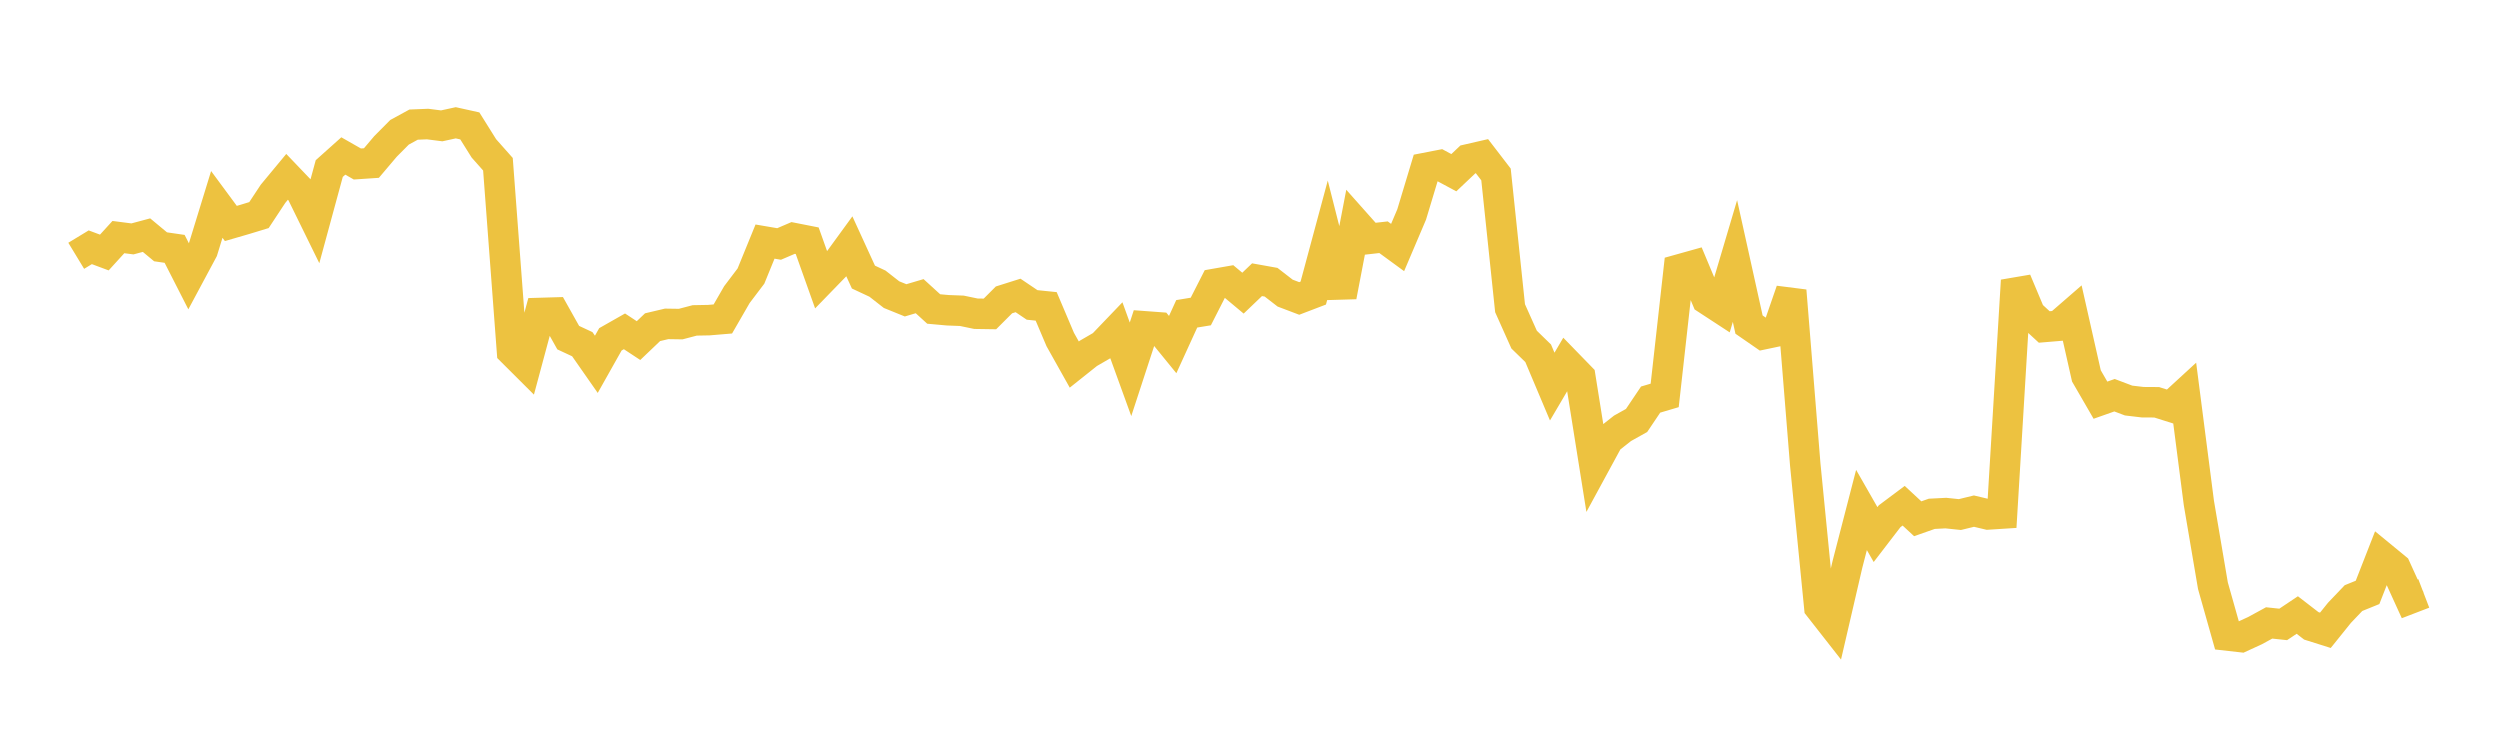 <svg width="164" height="48" xmlns="http://www.w3.org/2000/svg" xmlns:xlink="http://www.w3.org/1999/xlink"><path fill="none" stroke="rgb(237,194,64)" stroke-width="2" d="M5,16.78L5.922,16.221L6.844,16.565L7.766,15.553L8.689,15.672L9.611,15.425L10.533,16.191L11.455,16.325L12.377,18.133L13.299,16.412L14.222,13.41L15.144,14.659L16.066,14.391L16.988,14.11L17.91,12.713L18.832,11.601L19.754,12.565L20.677,14.446L21.599,11.057L22.521,10.232L23.443,10.758L24.365,10.696L25.287,9.607L26.21,8.678L27.132,8.175L28.054,8.138L28.976,8.256L29.898,8.055L30.82,8.259L31.743,9.734L32.665,10.773L33.587,23.041L34.509,23.96L35.431,20.531L36.353,20.504L37.275,22.149L38.198,22.579L39.12,23.899L40.042,22.26L40.964,21.736L41.886,22.343L42.808,21.464L43.731,21.246L44.653,21.26L45.575,21.018L46.497,21.001L47.419,20.924L48.341,19.326L49.263,18.109L50.186,15.848L51.108,16.005L52.03,15.61L52.952,15.792L53.874,18.38L54.796,17.43L55.719,16.163L56.641,18.176L57.563,18.607L58.485,19.328L59.407,19.702L60.329,19.429L61.251,20.27L62.174,20.353L63.096,20.388L64.018,20.58L64.94,20.594L65.862,19.672L66.784,19.381L67.707,20.004L68.629,20.098L69.551,22.271L70.473,23.915L71.395,23.181L72.317,22.647L73.24,21.684L74.162,24.226L75.084,21.405L76.006,21.473L76.928,22.604L77.85,20.586L78.772,20.435L79.695,18.622L80.617,18.461L81.539,19.231L82.461,18.349L83.383,18.514L84.305,19.228L85.228,19.578L86.15,19.226L87.072,15.802L87.994,19.442L88.916,14.629L89.838,15.666L90.76,15.562L91.683,16.237L92.605,14.069L93.527,11.013L94.449,10.834L95.371,11.329L96.293,10.457L97.216,10.245L98.138,11.445L99.06,20.218L99.982,22.278L100.904,23.175L101.826,25.36L102.749,23.791L103.671,24.739L104.593,30.522L105.515,28.825L106.437,28.098L107.359,27.583L108.281,26.212L109.204,25.939L110.126,17.686L111.048,17.428L111.97,19.631L112.892,20.233L113.814,17.123L114.737,21.293L115.659,21.931L116.581,21.737L117.503,19.07L118.425,30.48L119.347,39.827L120.269,41.004L121.192,37.023L122.114,33.455L123.036,35.067L123.958,33.866L124.88,33.176L125.802,34.031L126.725,33.706L127.647,33.659L128.569,33.755L129.491,33.53L130.413,33.749L131.335,33.69L132.257,18.403L133.18,20.601L134.102,21.449L135.024,21.372L135.946,20.572L136.868,24.659L137.79,26.252L138.713,25.926L139.635,26.275L140.557,26.384L141.479,26.39L142.401,26.681L143.323,25.834L144.246,32.993L145.168,38.423L146.09,41.687L147.012,41.791L147.934,41.367L148.856,40.864L149.778,40.962L150.701,40.345L151.623,41.057L152.545,41.348L153.467,40.202L154.389,39.235L155.311,38.861L156.234,36.501L157.156,37.259L158.078,39.284L159,38.93"></path></svg>
